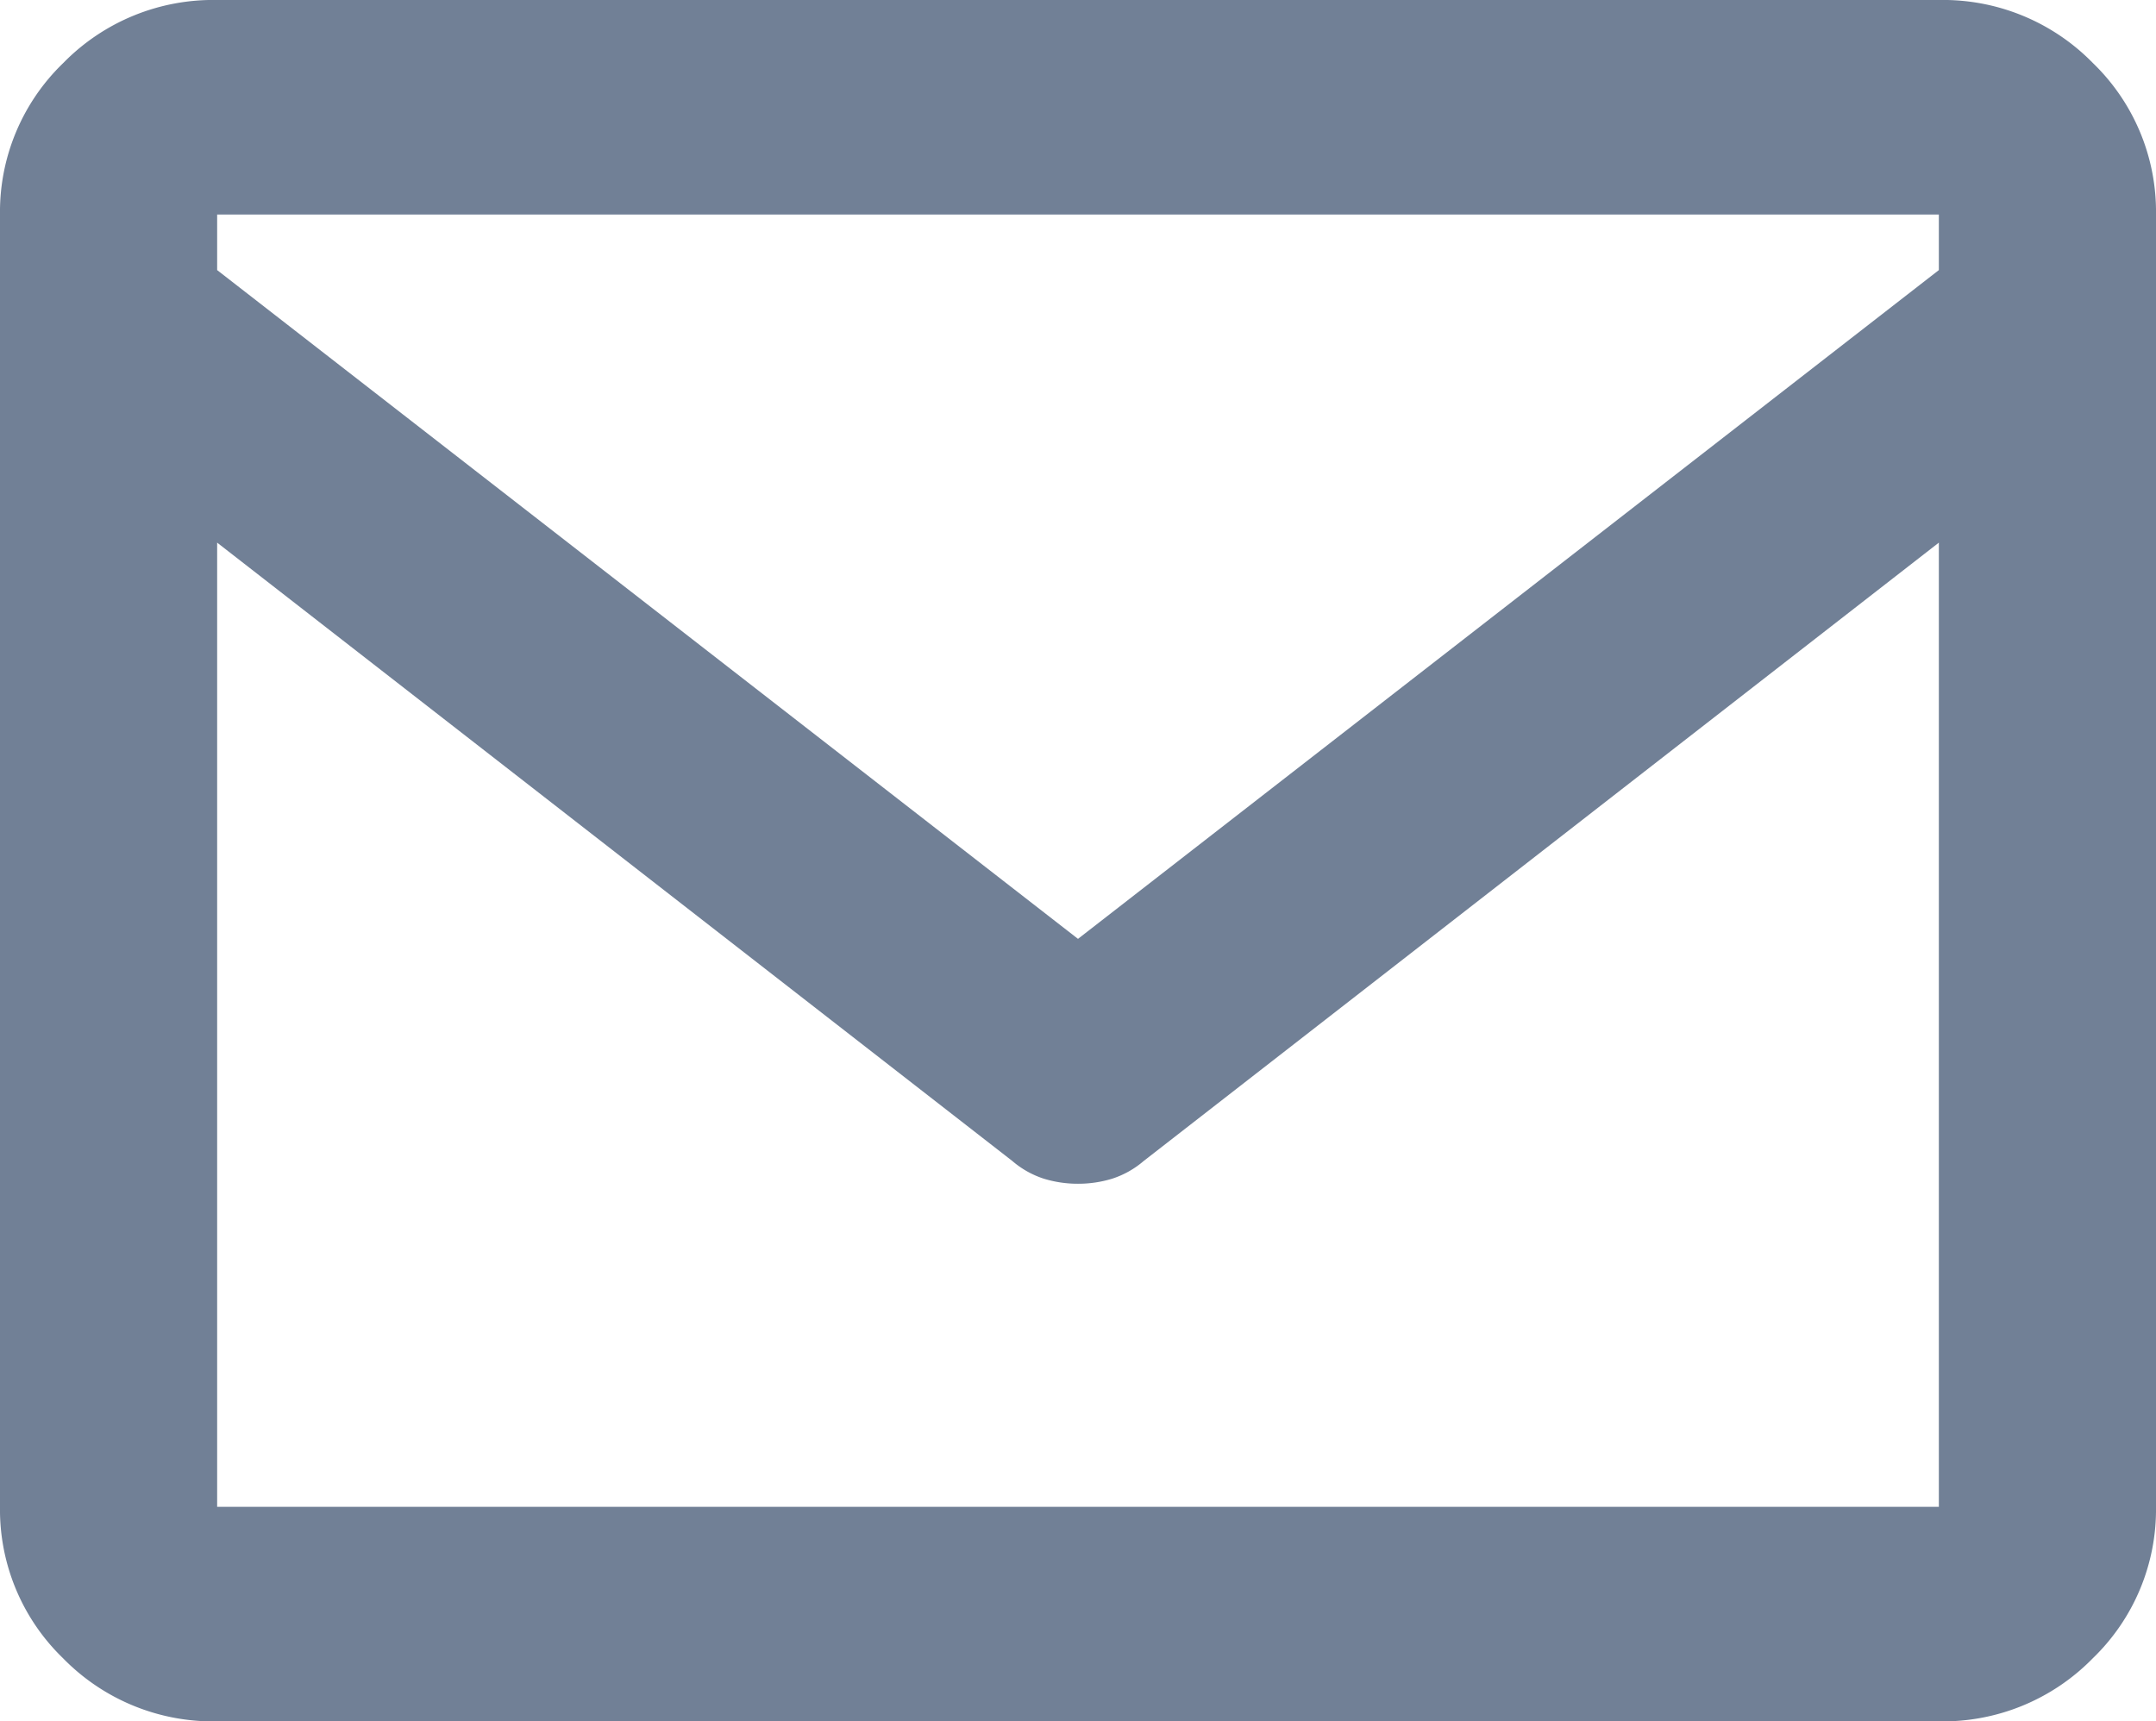 <svg xmlns="http://www.w3.org/2000/svg" width="16.68" height="13.32" viewBox="0 0 16.68 13.32">
  <path id="Path_37" data-name="Path 37" d="M16.66-15.41H3.34a1.621,1.621,0,0,0-1.191.488A1.6,1.6,0,0,0,1.66-13.75v10a1.6,1.6,0,0,0,.488,1.172A1.621,1.621,0,0,0,3.34-2.09H16.66a1.621,1.621,0,0,0,1.191-.488A1.6,1.6,0,0,0,18.34-3.75v-10a1.6,1.6,0,0,0-.488-1.172A1.621,1.621,0,0,0,16.66-15.41Zm0,1.66v.43L10-8.145,3.34-13.32v-.43ZM3.34-3.75v-7.461L9.492-6.426a.706.706,0,0,0,.244.137A.891.891,0,0,0,10-6.25a.891.891,0,0,0,.264-.039.706.706,0,0,0,.244-.137l6.152-4.785V-3.75Z" transform="translate(-1.66 15.41)" fill="#718096"/>
</svg>
